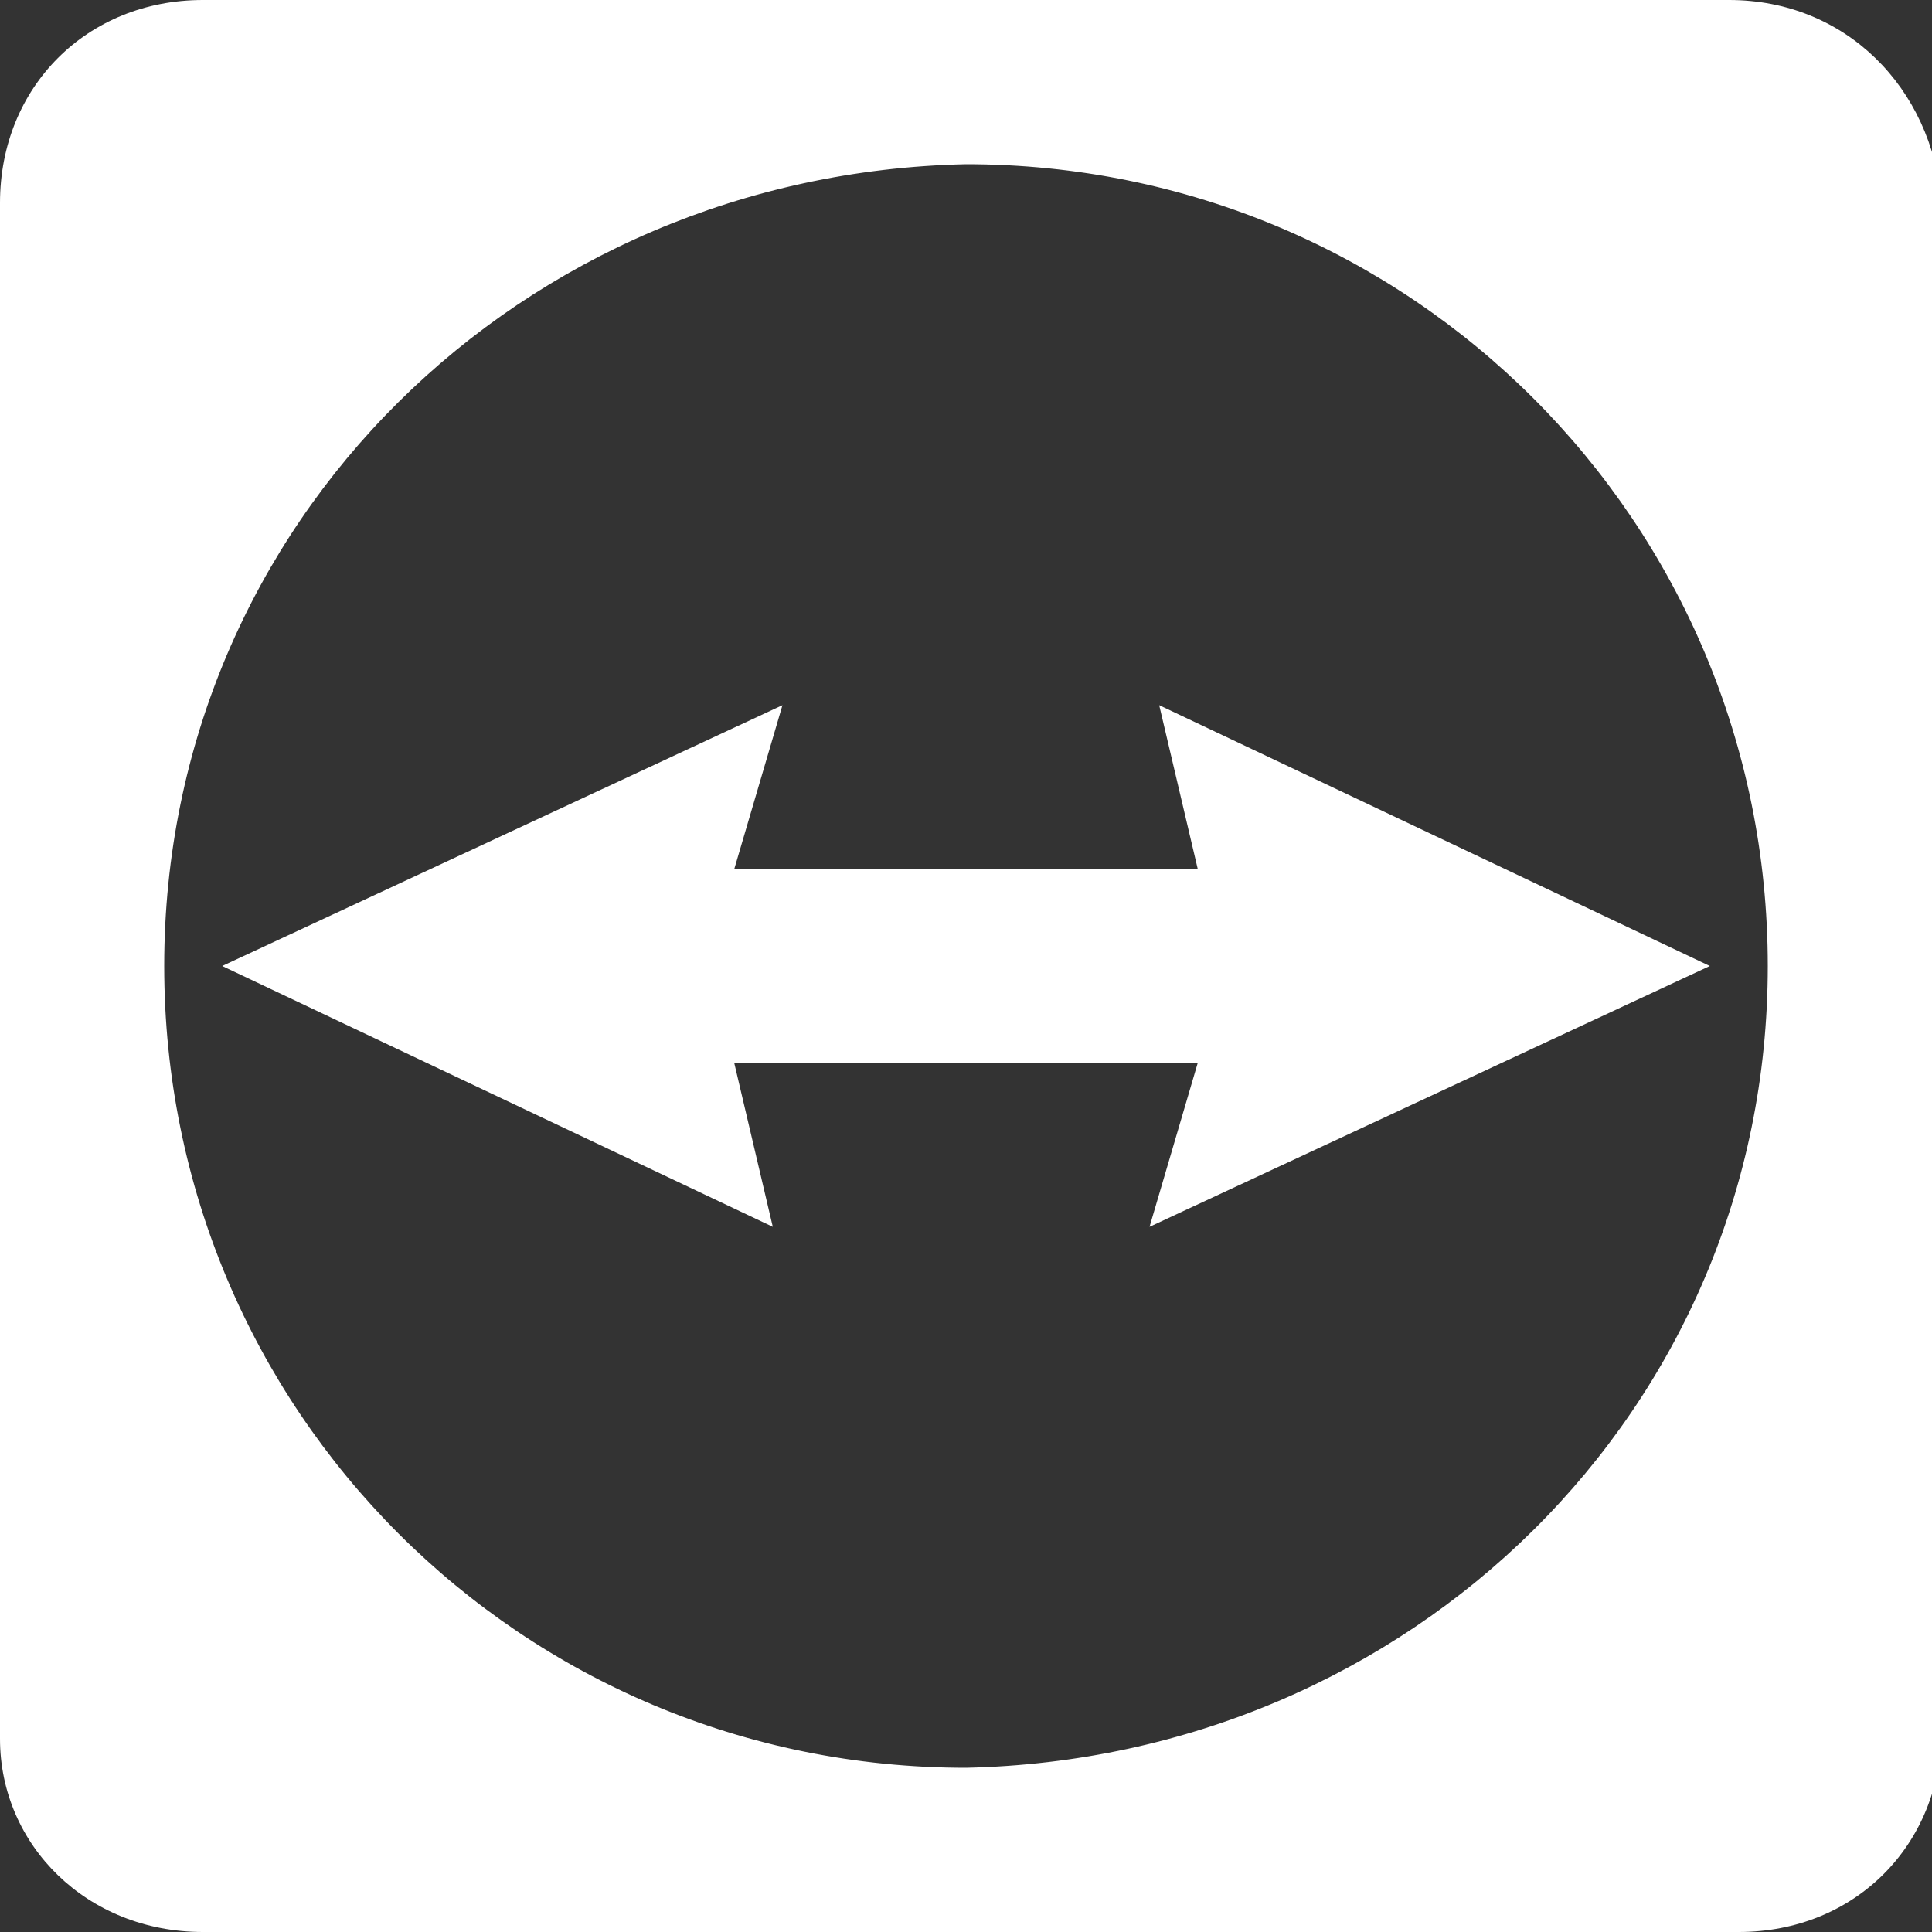 <?xml version="1.0" encoding="UTF-8"?>
<svg id="Ebene_1" data-name="Ebene 1" xmlns="http://www.w3.org/2000/svg" viewBox="0 0 20 20">
  <rect x="0" y="0" width="20" height="20" fill="#333333" stroke="none"/>
  <defs>
    <style>
      .cls-1 {
        fill: #fff;
      }
    </style>
  </defs>
  <path id="path87" class="cls-1" d="m17.9,0H2.1C.9,0,0,.9,0,2.1v15.9c0,1.1.9,2,2.1,2h15.9c1.2,0,2.1-.9,2.1-2.1V2.1C20,.9,19.1,0,17.9,0h0Zm-7.9,18.3c-4.6,0-8.3-3.7-8.3-8.3S5.4,1.8,10,1.7c4.6,0,8.3,3.7,8.3,8.3s-3.7,8.2-8.3,8.3h0Z"/>
  <path id="path89" class="cls-1" d="m17.7,10l-5.7-2.7.4,1.7h-4.8l.5-1.7-5.8,2.7,5.7,2.7-.4-1.7h4.8l-.5,1.7,5.8-2.7"/>
</svg>